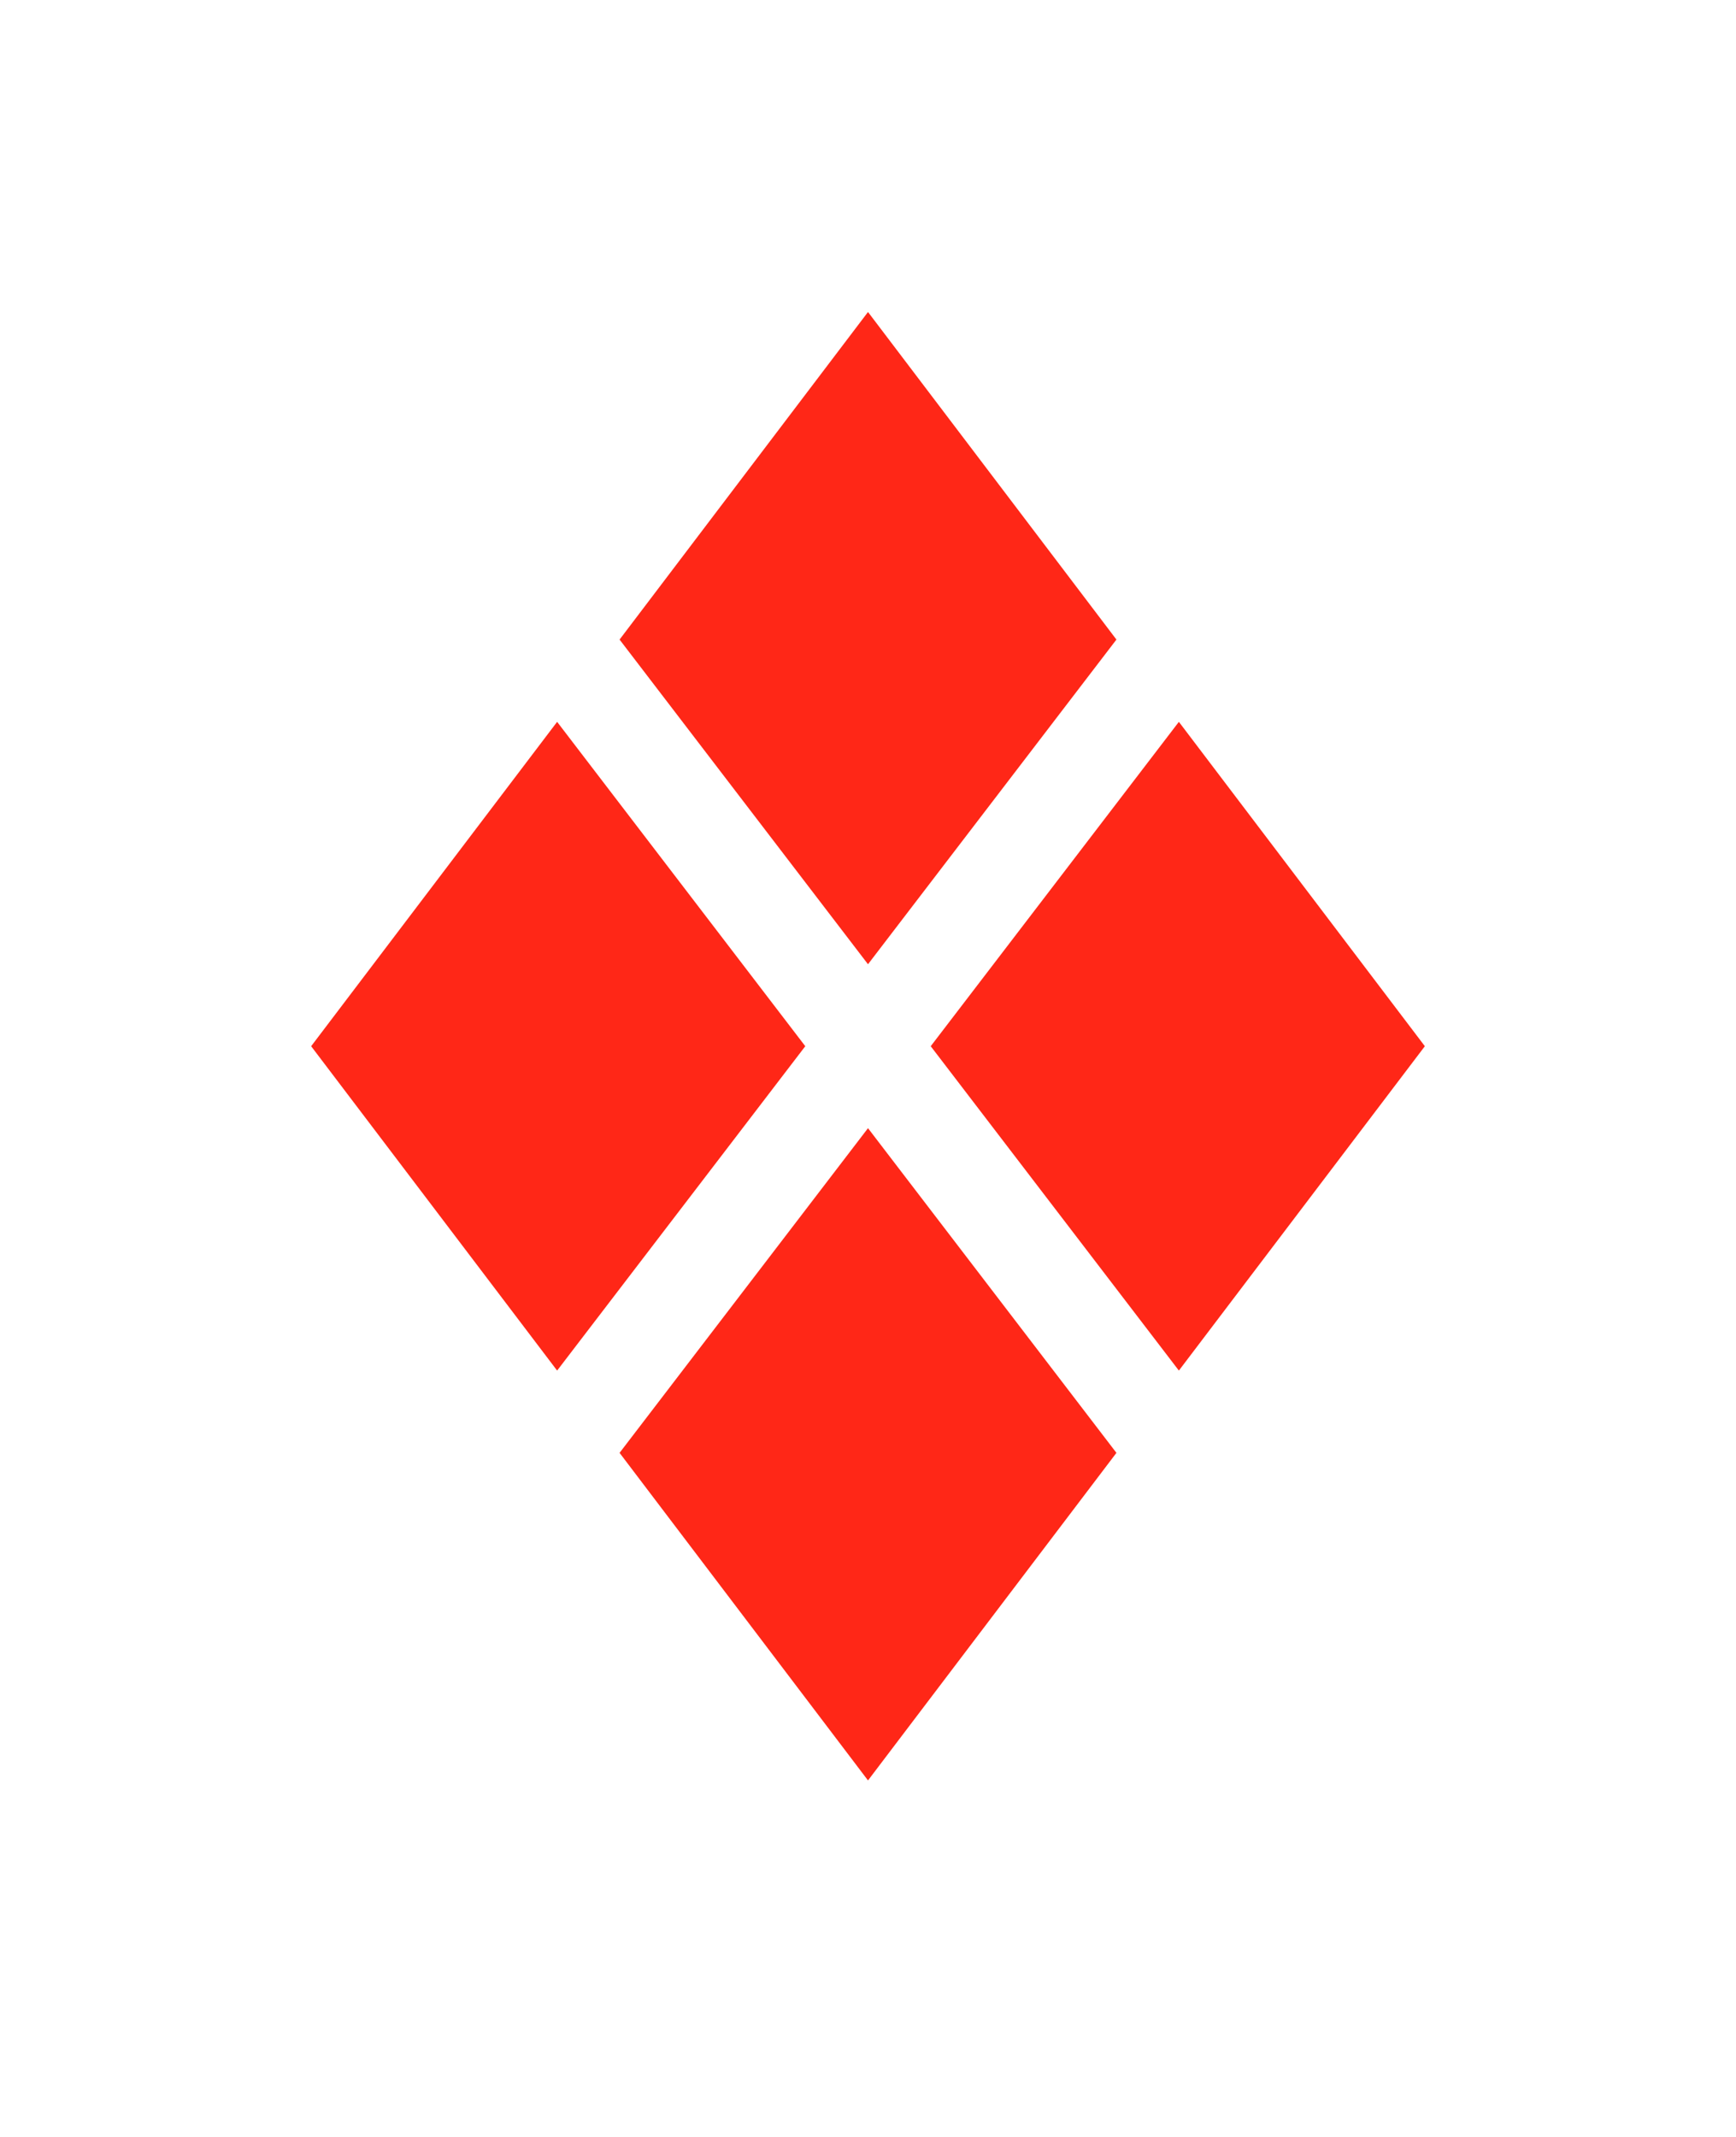 <svg xmlns="http://www.w3.org/2000/svg" xmlns:xlink="http://www.w3.org/1999/xlink" width="39" height="48" viewBox="0 0 39 48">
  <defs>
    <style>
      .cls-1 {
        fill: #ff2717;
        fill-rule: evenodd;
        filter: url(#filter);
      }
    </style>
    <filter id="filter" x="1" y="2" width="40" height="48" filterUnits="userSpaceOnUse">
      <feOffset result="offset" in="SourceAlpha"/>
      <feGaussianBlur result="blur" stdDeviation="2.449"/>
      <feFlood result="flood"/>
      <feComposite result="composite" operator="in" in2="blur"/>
      <feBlend result="blend" in="SourceGraphic"/>
    </filter>
  </defs>
  <path id="PNG:red_boss" class="cls-1" d="M27.484,32.786L21.909,25.5l5.575-7.286L33.01,25.5ZM14.919,16.366L20.5,9.008l5.581,7.358L20.5,23.659ZM19.091,25.5l-5.575,7.286L7.99,25.5l5.526-7.286Zm6.99,9.134L20.5,41.992l-5.581-7.358L20.5,27.341Z" transform="translate(-1 -2)"/>
</svg>
